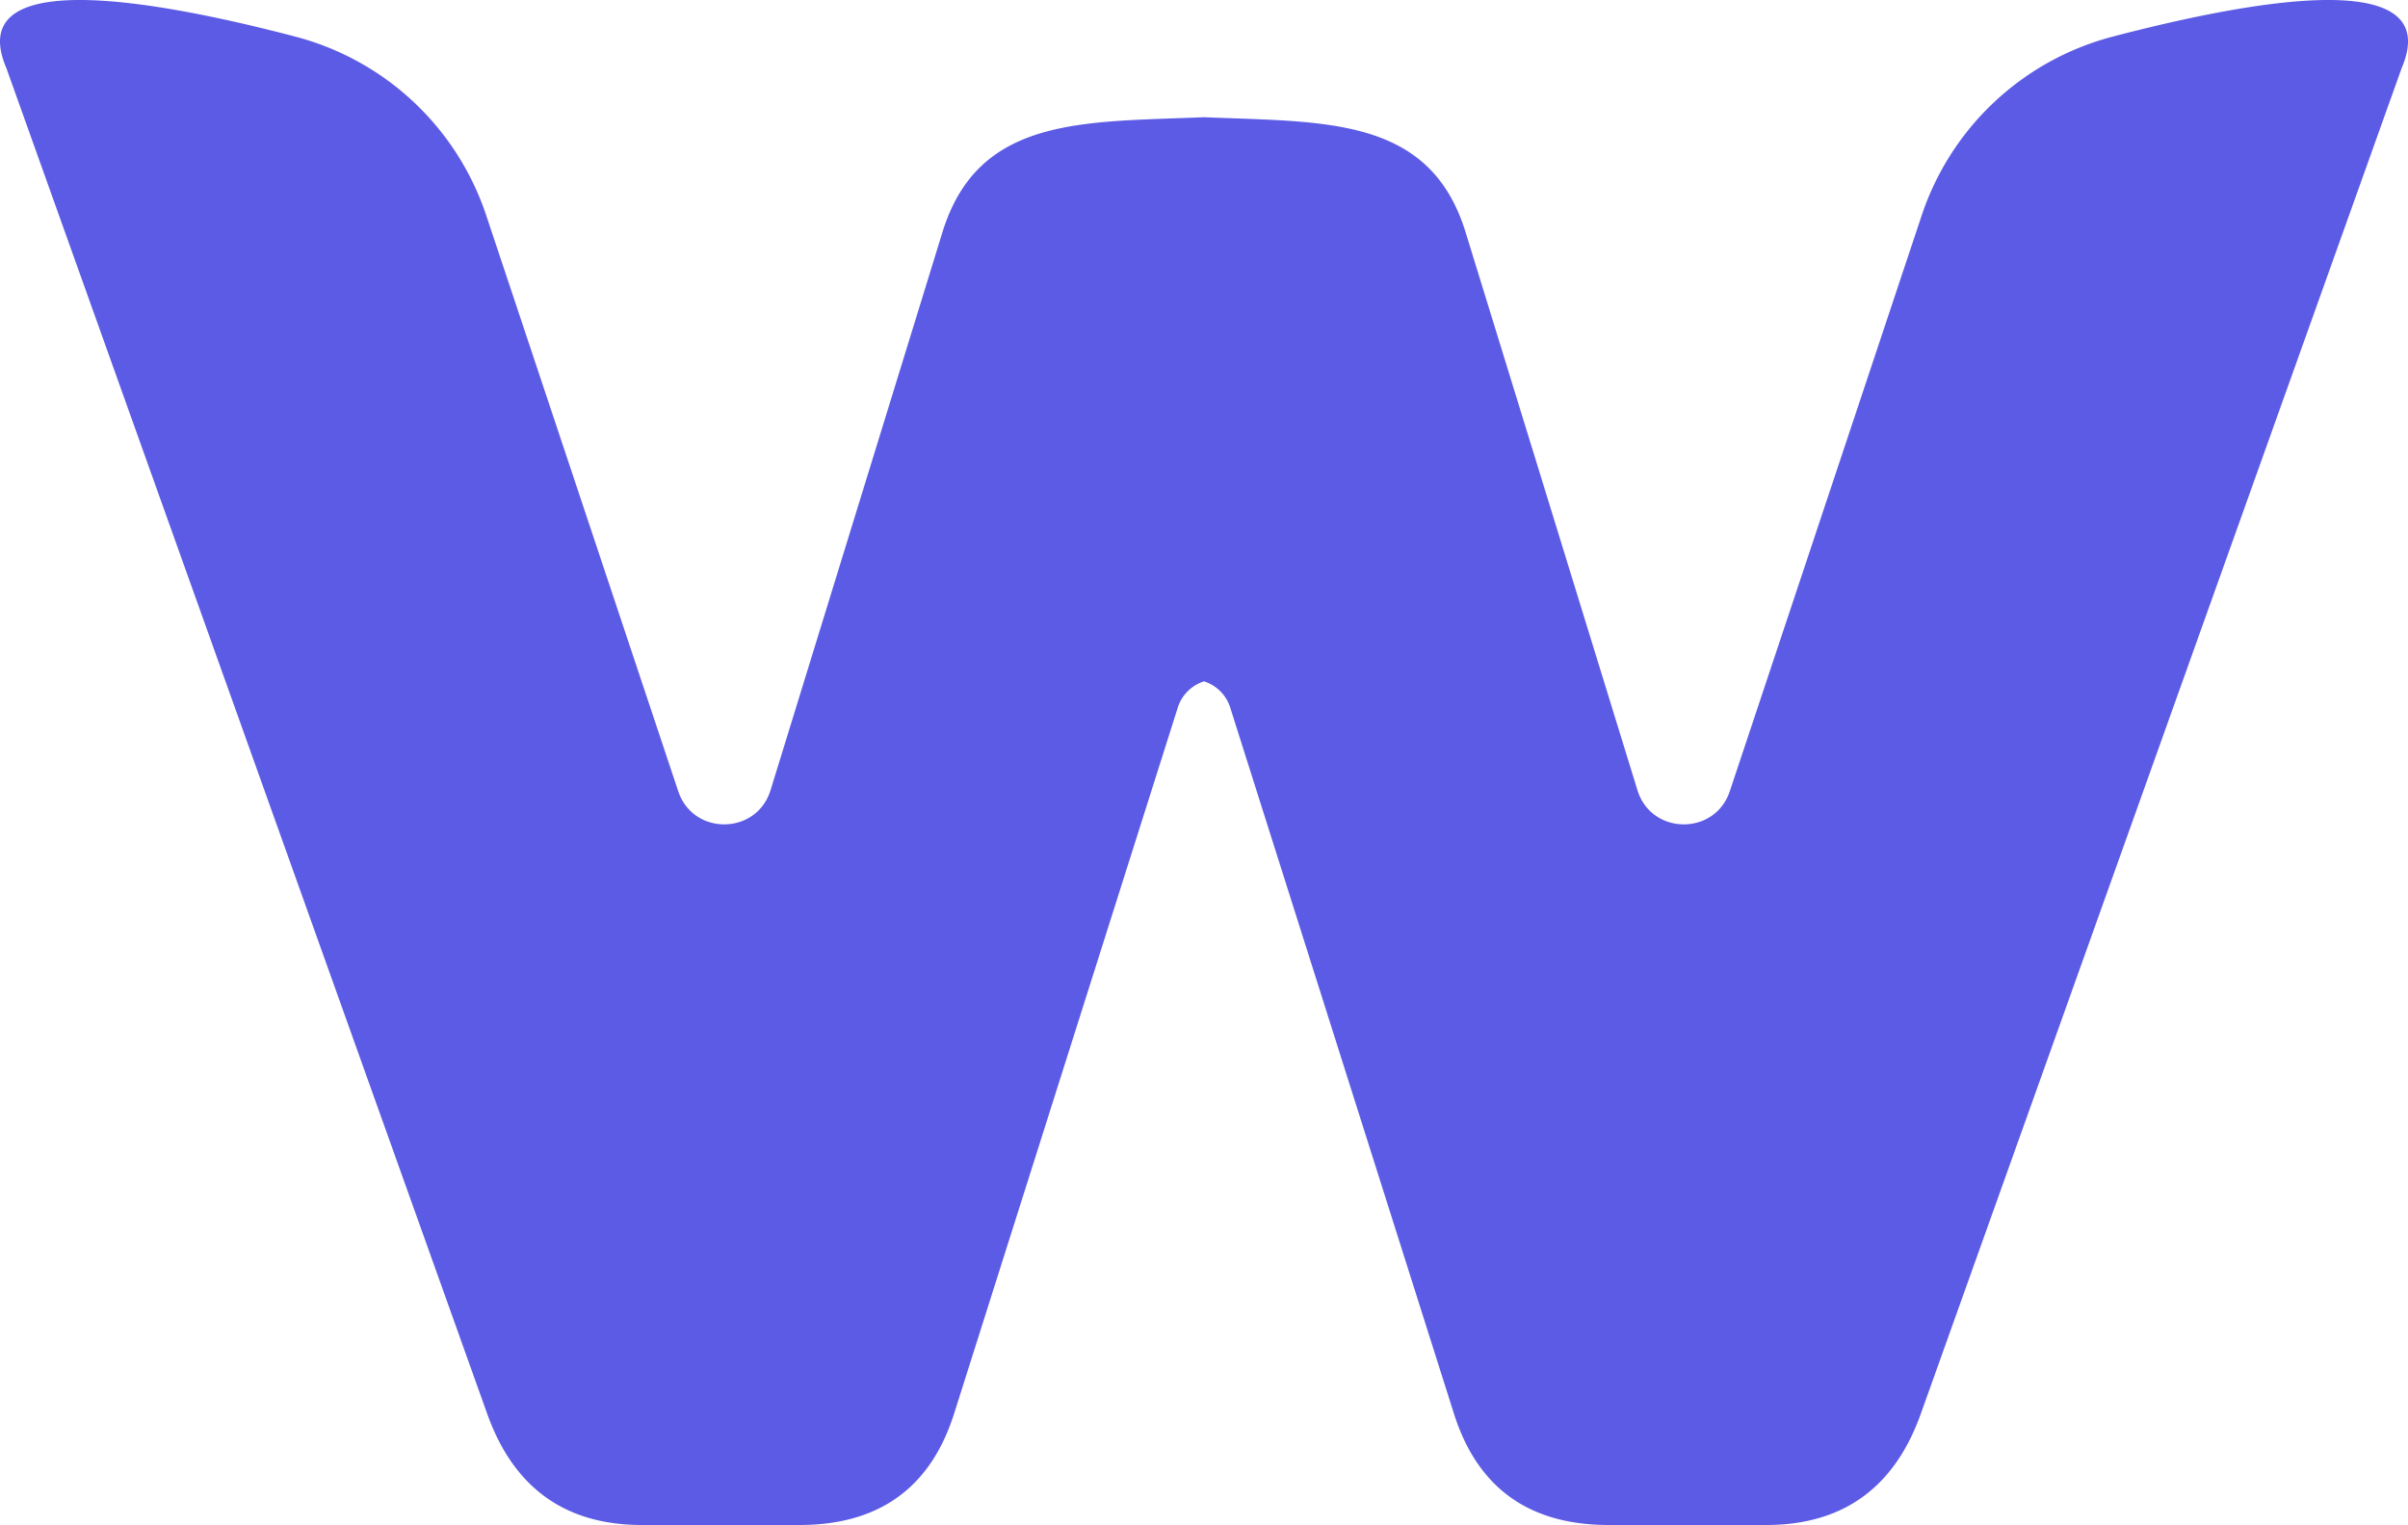 <svg xmlns="http://www.w3.org/2000/svg" viewBox="0 0 668.37 423.21"><defs><style>.cls-1{fill:#5c5be5;}</style></defs><g id="Capa_2" data-name="Capa 2"><g id="Capa_1-2" data-name="Capa 1"><path class="cls-1" d="M586.15,10.23a76.19,76.19,0,0,0-52.8,49.67L480.13,219.57c-4.14,12.42-21.78,12.22-25.64-.3L406.8,64.47c-9.95-32.29-39-30.53-72.61-31.94-33.62,1.41-62.66-.35-72.61,31.94l-47.7,154.8c-3.85,12.52-21.49,12.72-25.63.3L135,59.9A76.15,76.15,0,0,0,82.23,10.23C42.59-.17-10.4-9.55,1.78,18.93L135.34,392.66q11.07,30.54,42.82,30.55h43.73q32.94,0,42.82-30.55l62.15-196.14a11.14,11.14,0,0,1,7.33-7.43,11.13,11.13,0,0,1,7.32,7.43l62.16,196.14q9.87,30.54,42.82,30.55h43.72q31.76,0,42.82-30.55L666.6,18.93C678.78-9.55,625.79-.17,586.15,10.23Z"></path></g></g></svg>
